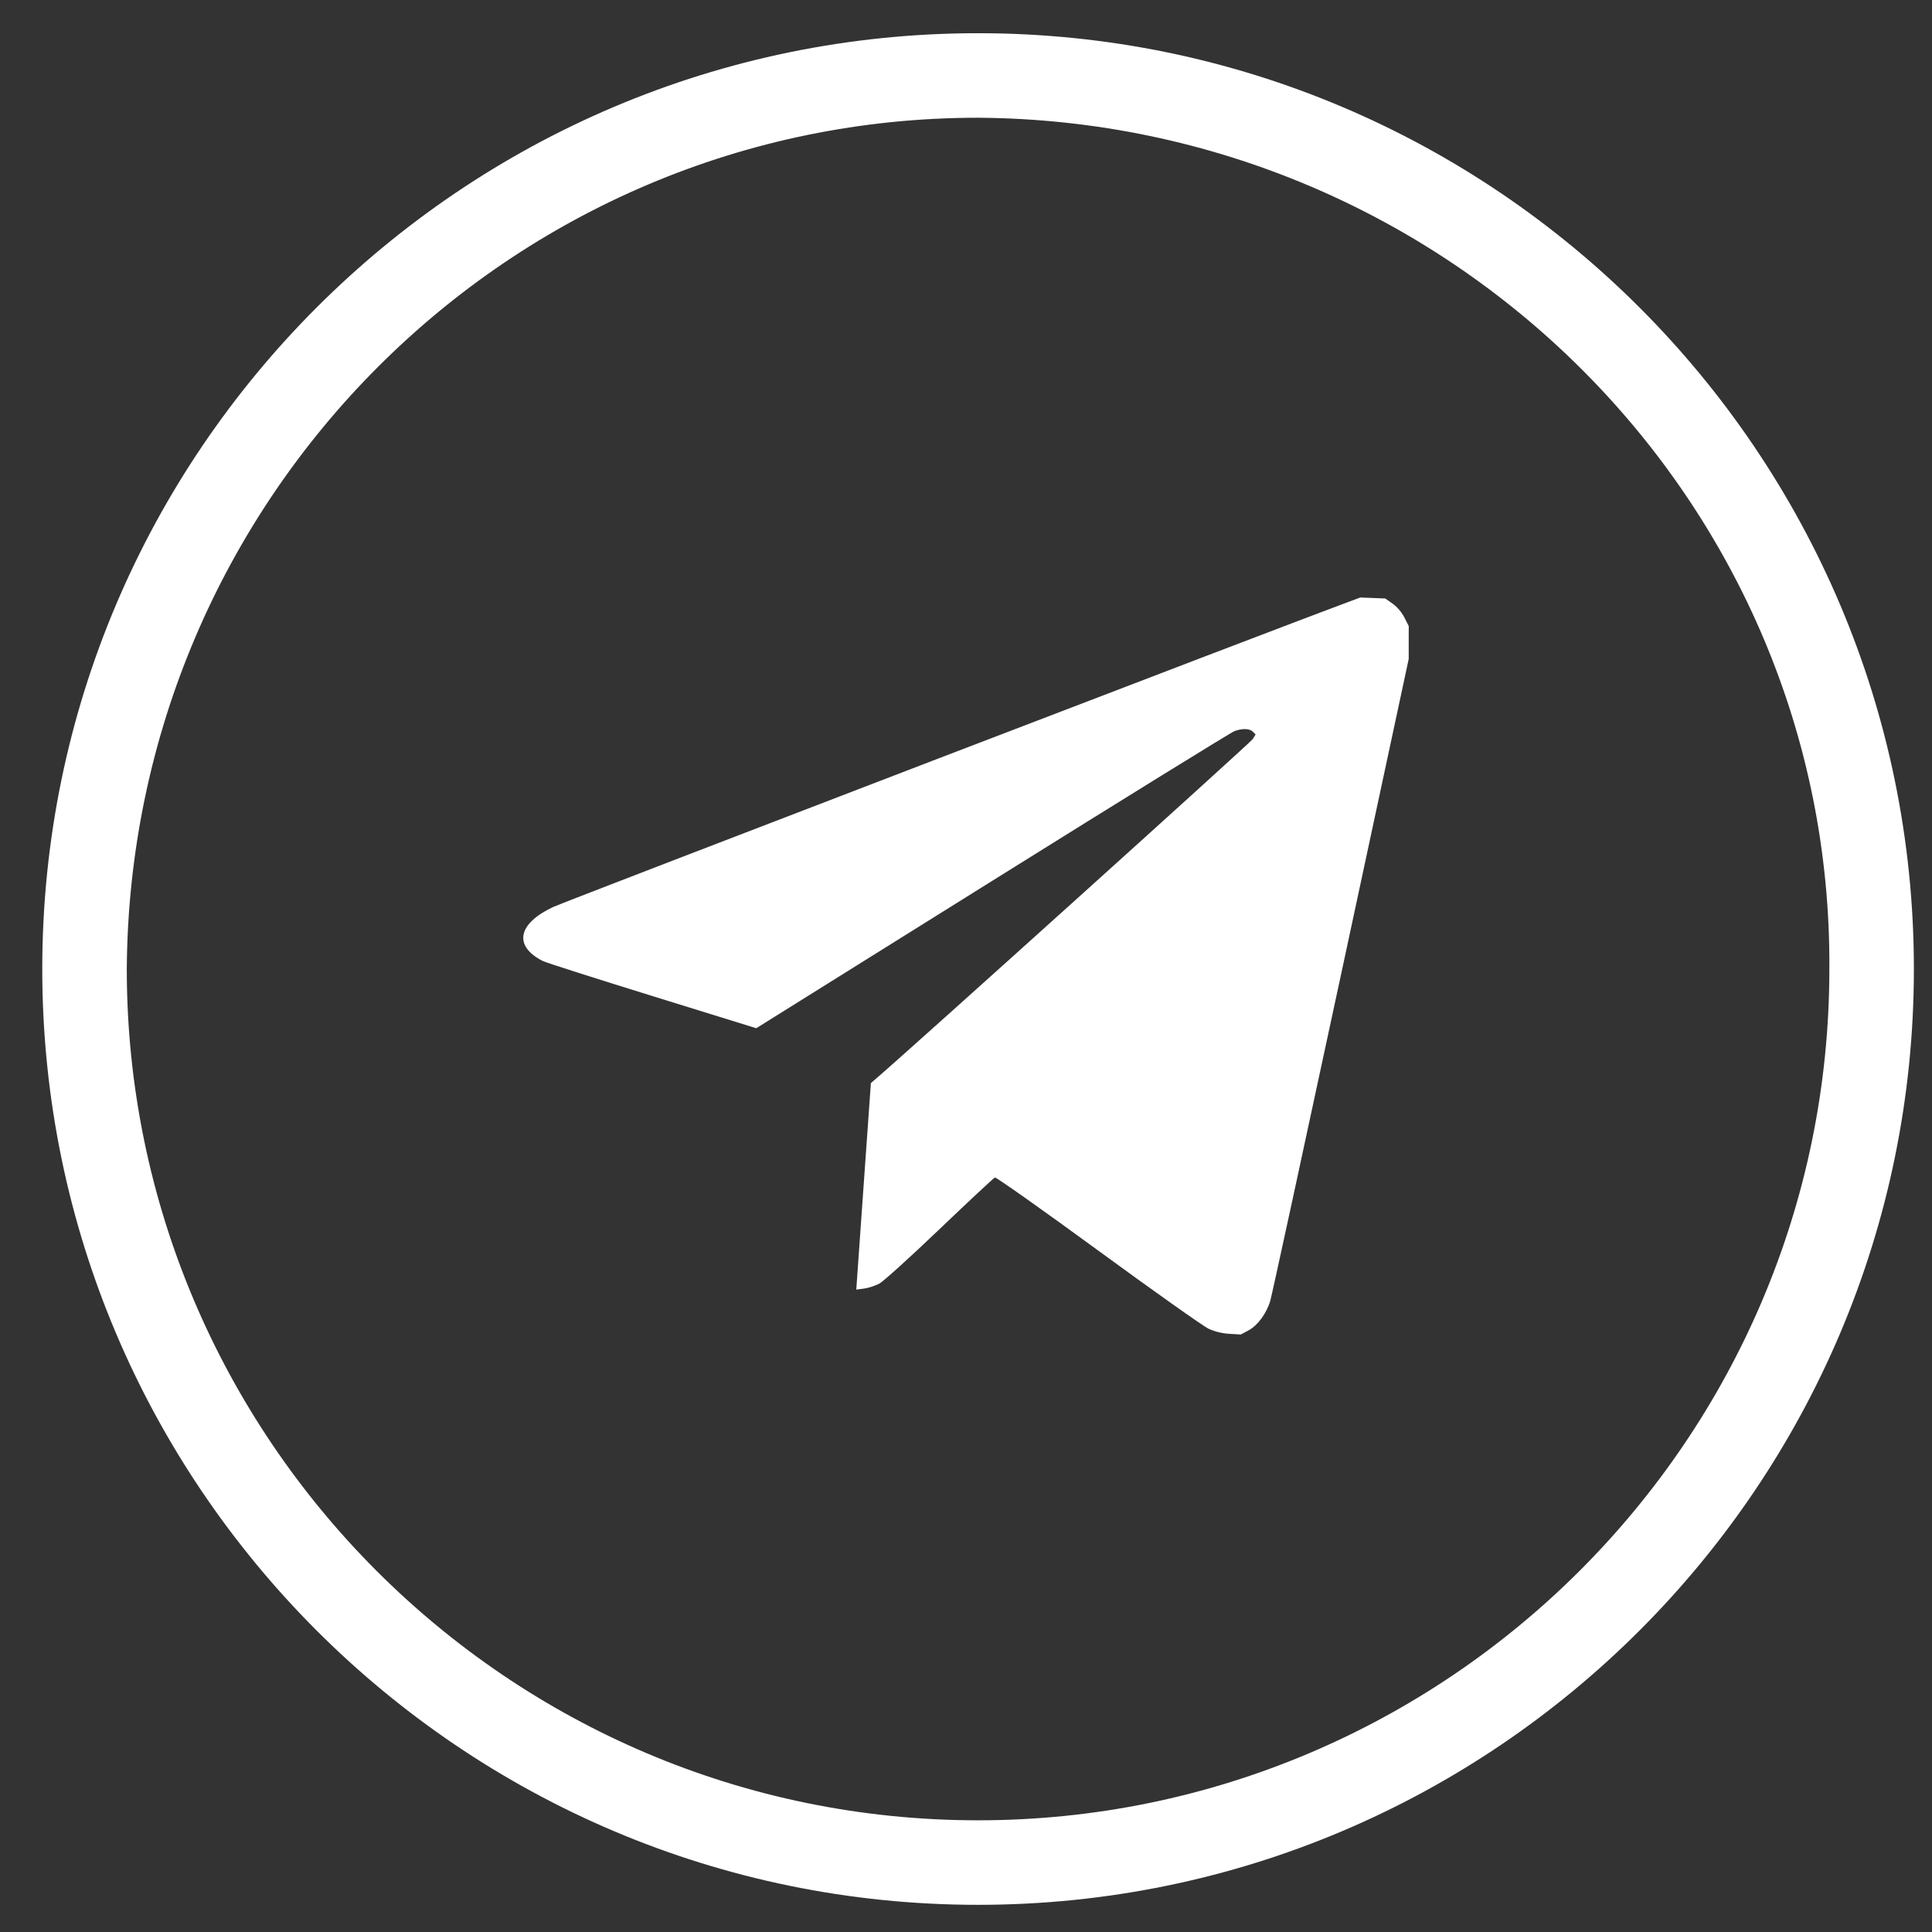 <svg width="48" height="48" viewBox="0 0 48 48" fill="none" xmlns="http://www.w3.org/2000/svg">
<rect x="0" y="0" width="48" height="48" fill="#333333" stroke="none"/>
<path d="M1.05 24.075C1.05 11.25 11.475 0.825 24.3 0.825C37.125 0.825 47.55 11.25 47.55 24.075C47.55 36.9 37.125 47.325 24.3 47.325C11.475 47.325 1.05 36.9 1.05 24.075ZM24.3 2.925C12.675 2.925 3.225 12.375 3.15 24.075C3.15 35.7 12.6 45.225 24.3 45.225C35.925 45.225 45.45 35.775 45.45 24.075C45.525 12.45 36 3 24.3 2.925Z" fill="white"/>
<path fill-rule="evenodd" clip-rule="evenodd" d="M33.518 14.948C32.053 15.486 14.006 22.409 13.74 22.535C12.857 22.953 12.753 23.505 13.489 23.878C13.56 23.914 14.781 24.304 16.203 24.745L18.789 25.546L24.66 21.879C27.889 19.862 30.596 18.189 30.675 18.162C30.875 18.092 31.046 18.099 31.127 18.179L31.195 18.247L31.125 18.362C31.073 18.447 22.593 26.09 21.769 26.795L21.637 26.908L21.455 29.474L21.274 32.04L21.469 32.014C21.576 32 21.746 31.944 21.846 31.891C21.946 31.838 22.621 31.228 23.345 30.535C24.07 29.843 24.687 29.266 24.718 29.255C24.749 29.243 25.902 30.059 27.281 31.067C28.66 32.076 29.897 32.952 30.029 33.013C30.186 33.085 30.366 33.129 30.549 33.139L30.828 33.155L31.019 33.053C31.246 32.932 31.467 32.632 31.56 32.317C31.597 32.195 32.385 28.558 33.313 24.234L34.999 16.372L34.999 15.963L35 15.555L34.891 15.34C34.824 15.209 34.71 15.076 34.598 14.997L34.416 14.869L34.107 14.857L33.797 14.845L33.518 14.948Z" fill="white"/>
</svg>
